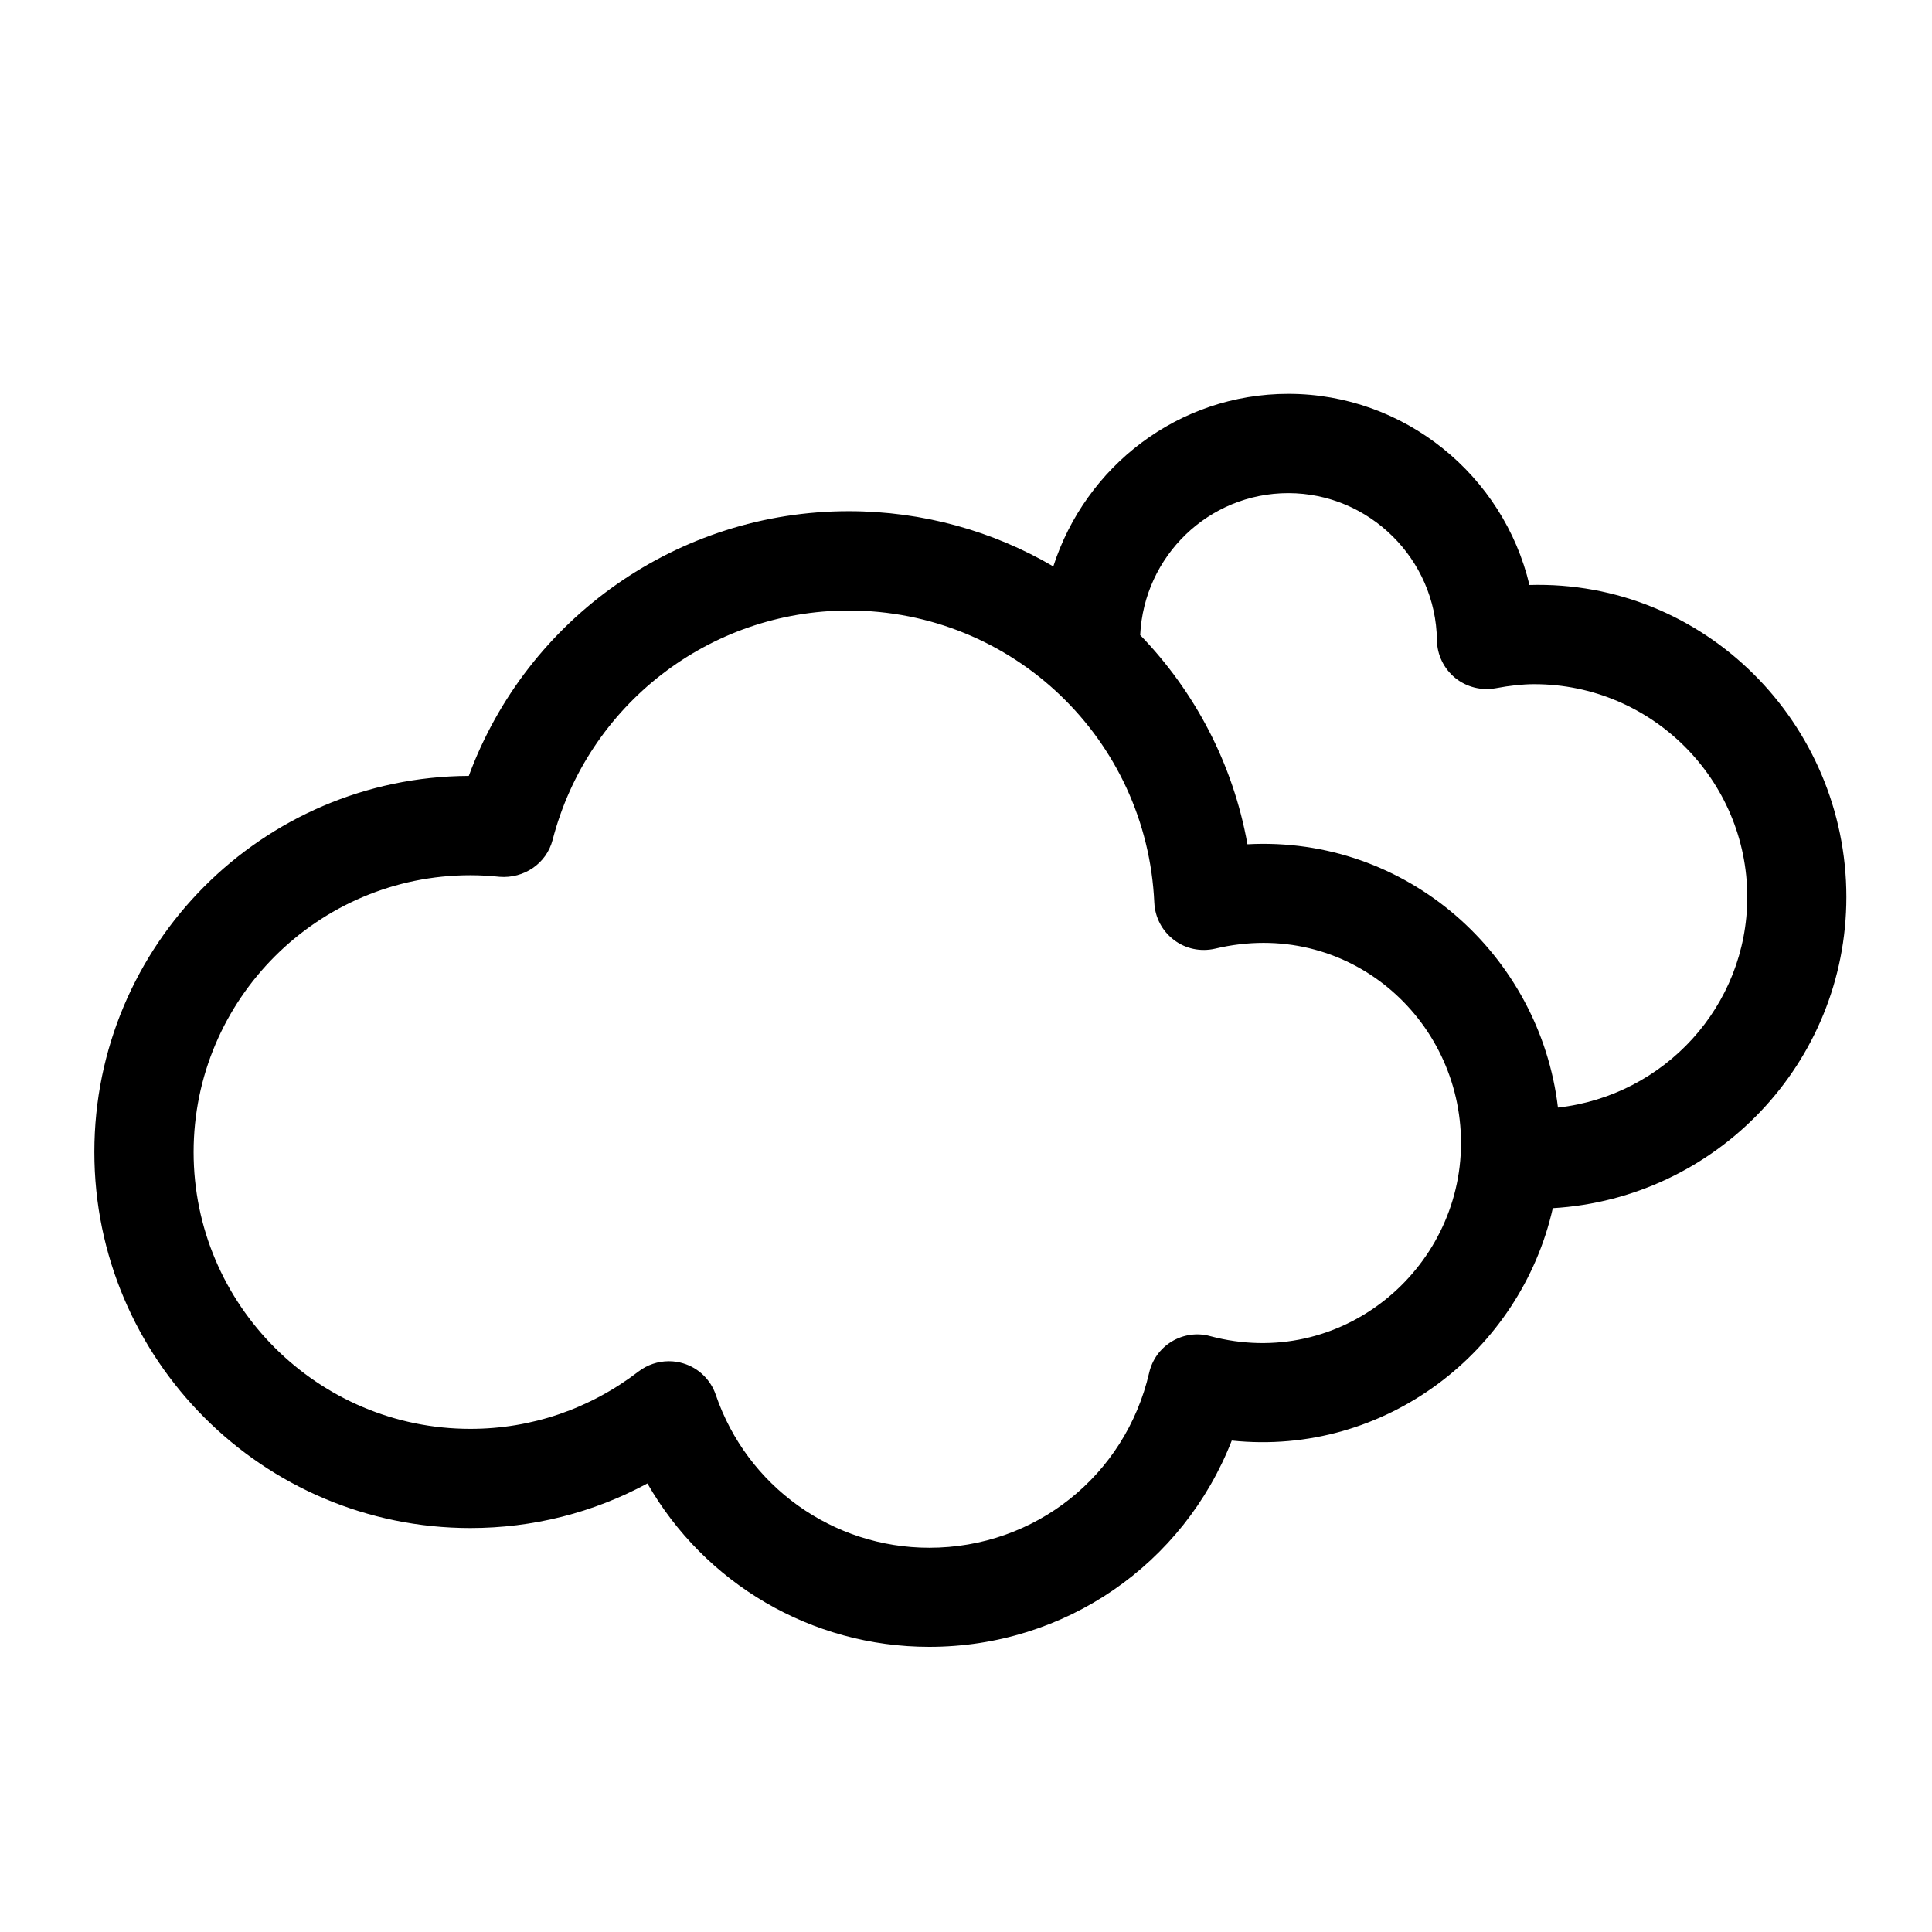 <?xml version="1.0" encoding="UTF-8"?>
<!-- The Best Svg Icon site in the world: iconSvg.co, Visit us! https://iconsvg.co -->
<svg fill="#000000" width="800px" height="800px" version="1.1" viewBox="144 144 512 512" xmlns="http://www.w3.org/2000/svg">
 <path d="m549.32 299.03c-6.863-28.969-33.043-50.652-63.898-50.652-29.223 0-53.781 19.293-62.285 45.723-15.934-9.32-34.469-14.633-54.203-14.633-45.281 0-85.27 28.359-100.7 70.156-54.746 0.23-99.23 44.84-99.23 99.672 0 54.938 44.691 99.648 99.648 99.648 16.582 0 32.539-4.051 46.918-11.82 15.137 26.449 43.434 43.305 74.691 43.305 36.023 0 67.406-21.938 80.168-54.664 40.684 4.262 76.535-23.68 85.082-61.59 43.305-2.562 77.797-38.5 77.797-82.457 0-46.016-37.617-84.031-83.988-82.688zm-84.641 199.05c-3.441-0.945-7.117-0.398-10.141 1.426-3.066 1.848-5.207 4.828-6.004 8.312-6.32 27.289-30.27 46.352-58.254 46.352-25.59 0-48.324-16.289-56.594-40.535-1.363-4.008-4.578-7.117-8.629-8.332-1.258-0.398-2.539-0.566-3.82-0.566-2.856 0-5.688 0.945-7.996 2.707-12.973 9.949-28.383 15.219-44.586 15.219-40.43 0-73.348-32.895-73.348-73.348s32.914-73.367 73.348-73.367c2.625 0 5.184 0.148 7.727 0.418 6.445 0.504 12.426-3.484 14.066-9.781 9.277-35.793 41.543-60.793 78.488-60.793 43.41 0 78.992 34.008 80.965 77.418 0.188 3.926 2.078 7.516 5.207 9.887 3.106 2.371 7.094 3.191 10.914 2.309 34.93-8.312 65.16 18.367 65.16 51.516 0 33.609-31.824 60.418-66.504 51.16zm92.195-60.562c-4.809-40.492-40.094-72.043-82.289-69.777-3.84-21.434-14-40.516-28.422-55.441 0.988-20.906 18.117-37.617 39.254-37.617 21.434 0 39.086 17.465 39.383 38.941 0.043 3.883 1.805 7.535 4.809 10.012 3.023 2.457 6.949 3.441 10.77 2.75 3.82-0.715 7.16-1.07 10.242-1.07 31.09 0 56.426 25.316 56.426 56.426-0.02 28.969-22.043 52.629-50.172 55.777z"/>
</svg>